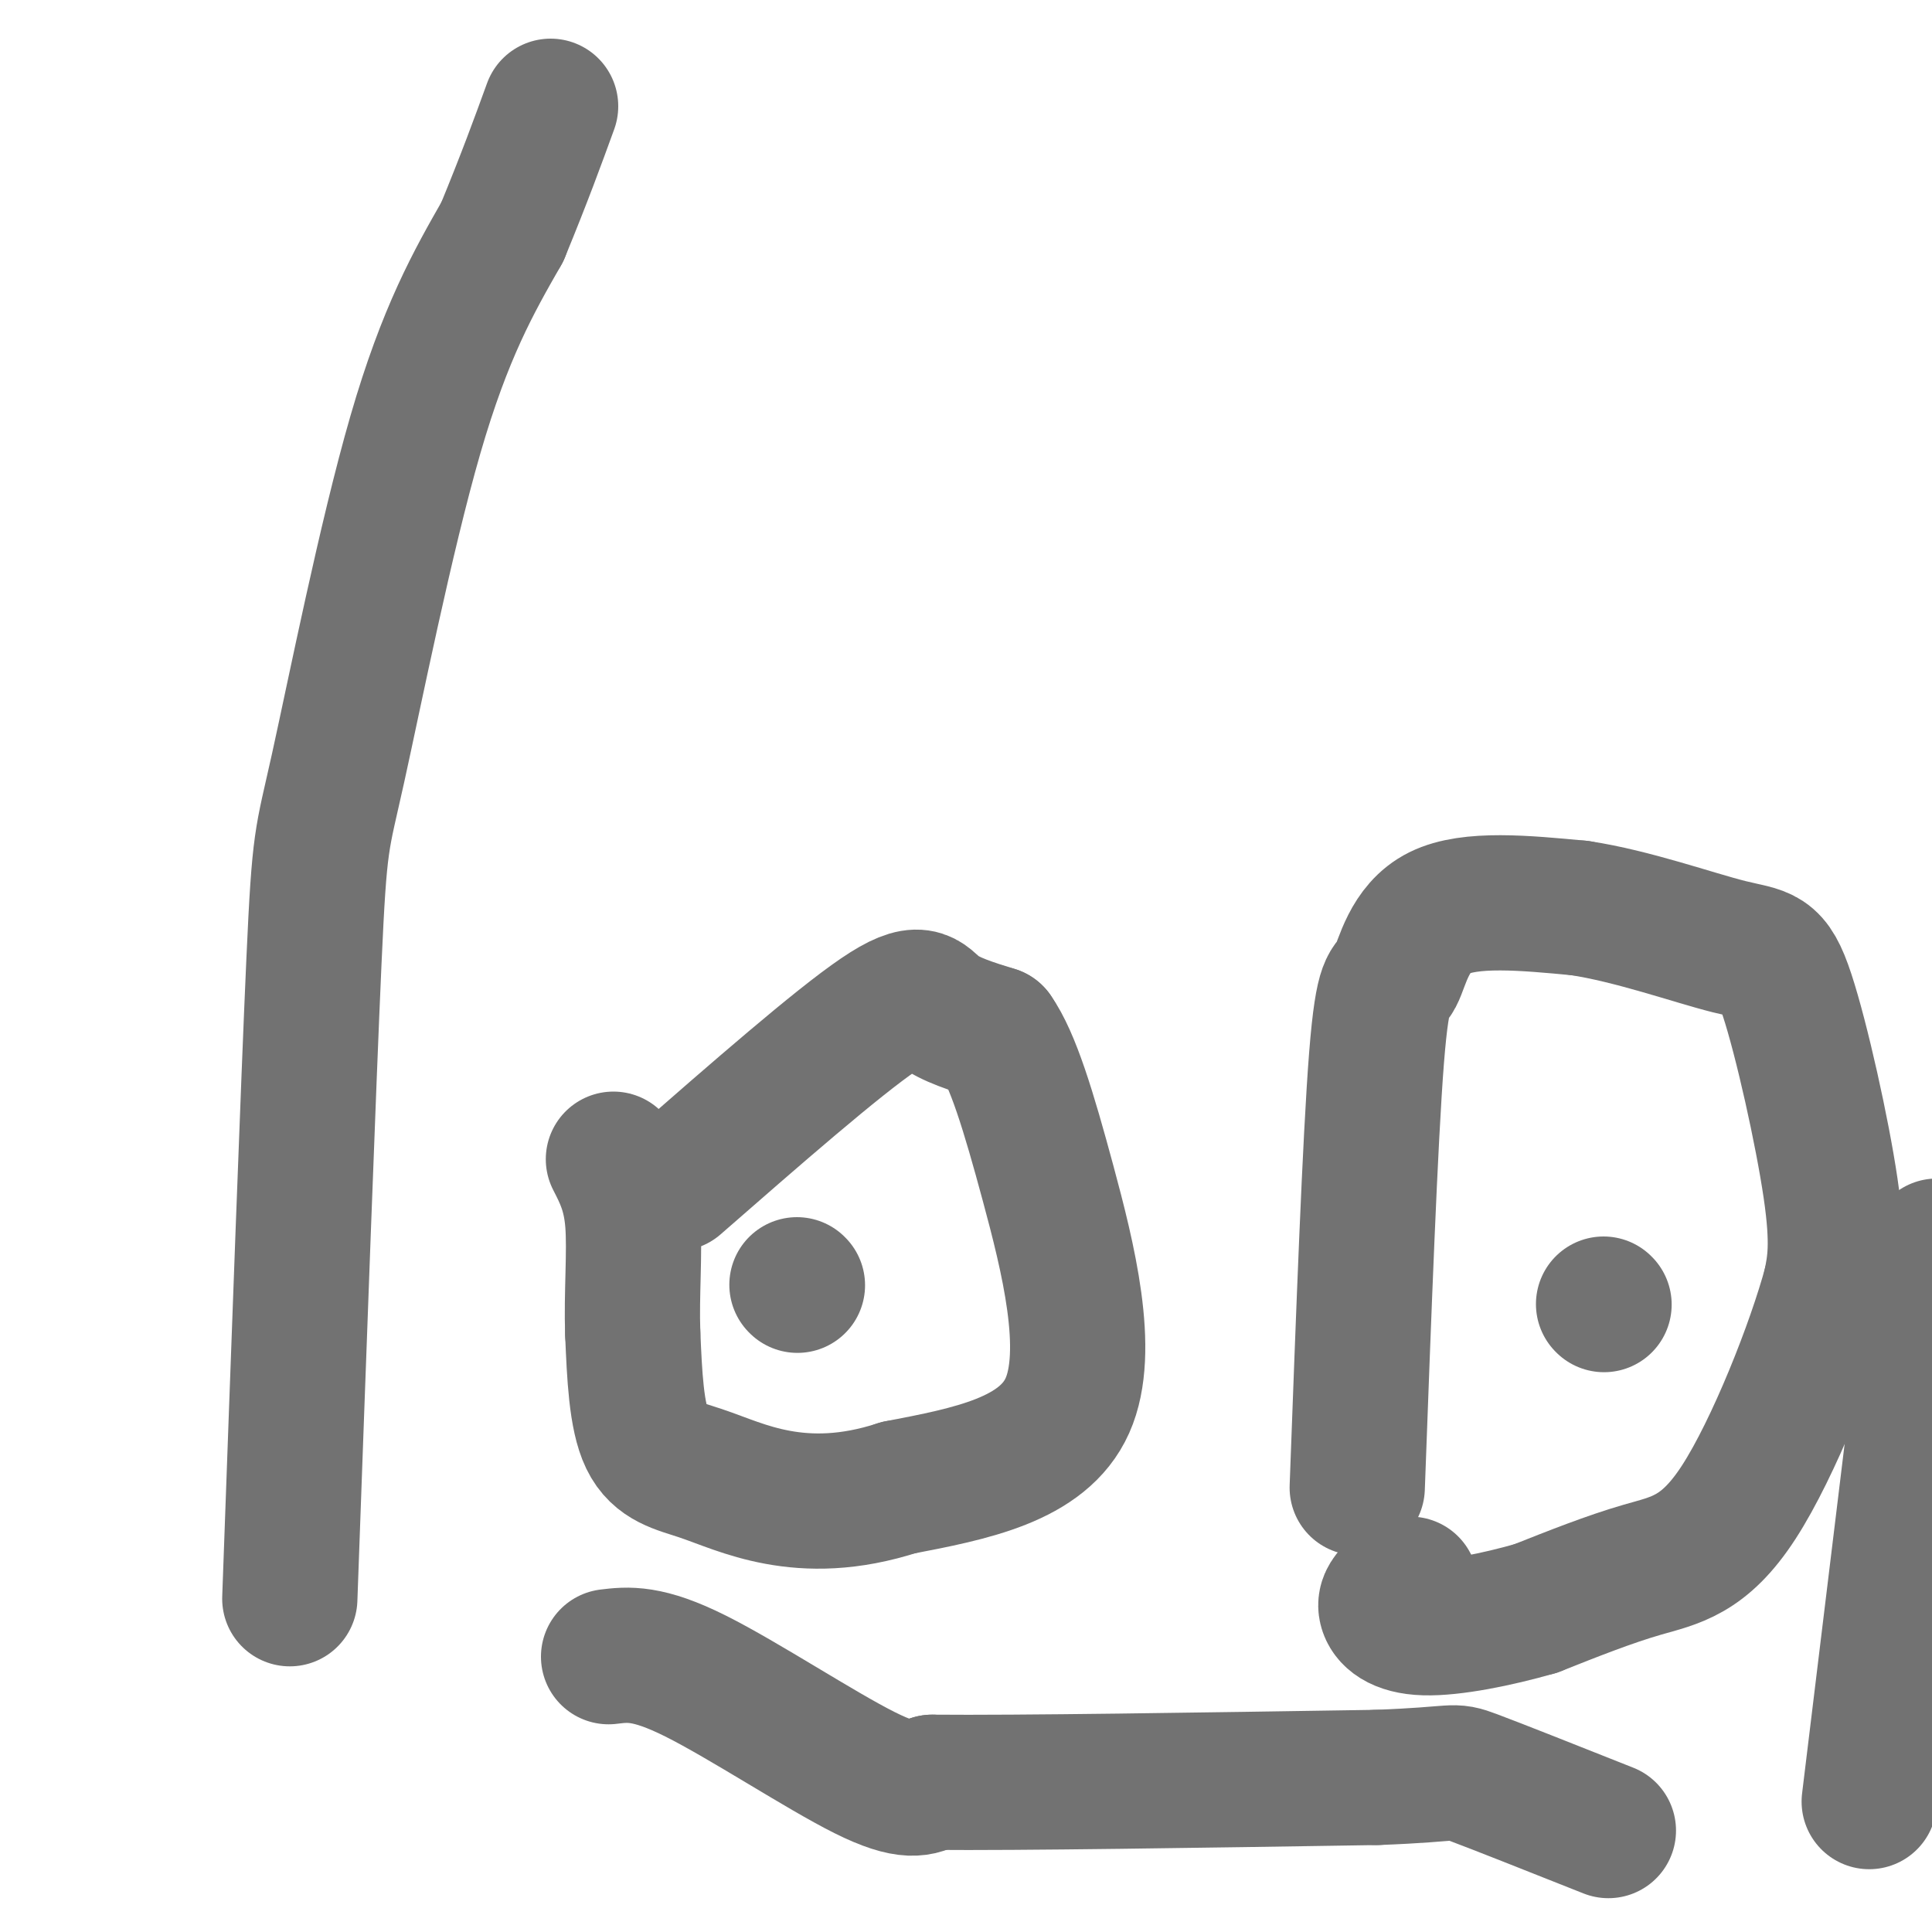 <svg viewBox='0 0 400 400' version='1.1' xmlns='http://www.w3.org/2000/svg' xmlns:xlink='http://www.w3.org/1999/xlink'><g fill='none' stroke='#727272' stroke-width='28' stroke-linecap='round' stroke-linejoin='round'><path d='M140,245c16.667,-14.556 33.333,-29.111 42,-35c8.667,-5.889 9.333,-3.111 12,-1c2.667,2.111 7.333,3.556 12,5'/><path d='M206,214c3.690,5.250 6.917,15.875 11,31c4.083,15.125 9.024,34.750 4,46c-5.024,11.250 -20.012,14.125 -35,17'/><path d='M186,308c-10.273,3.344 -18.455,3.206 -25,2c-6.545,-1.206 -11.455,-3.478 -16,-5c-4.545,-1.522 -8.727,-2.292 -11,-7c-2.273,-4.708 -2.636,-13.354 -3,-22'/><path d='M131,276c-0.289,-7.956 0.489,-16.844 0,-23c-0.489,-6.156 -2.244,-9.578 -4,-13'/><path d='M165,266c0.000,0.000 0.100,0.100 0.1,0.1'/><path d='M281,308c1.333,-36.071 2.667,-72.143 4,-89c1.333,-16.857 2.667,-14.500 4,-17c1.333,-2.500 2.667,-9.857 9,-13c6.333,-3.143 17.667,-2.071 29,-1'/><path d='M327,188c10.923,1.625 23.732,6.188 31,8c7.268,1.812 8.995,0.872 12,10c3.005,9.128 7.287,28.322 9,40c1.713,11.678 0.856,15.839 0,20'/><path d='M379,266c-3.369,12.536 -11.792,33.875 -19,45c-7.208,11.125 -13.202,12.036 -20,14c-6.798,1.964 -14.399,4.982 -22,8'/><path d='M318,333c-8.107,2.333 -17.375,4.167 -23,4c-5.625,-0.167 -7.607,-2.333 -8,-4c-0.393,-1.667 0.804,-2.833 2,-4'/><path d='M289,329c0.833,-0.833 1.917,-0.917 3,-1'/><path d='M332,270c0.000,0.000 0.100,0.100 0.1,0.1'/><path d='M60,331c1.917,-53.065 3.833,-106.131 5,-132c1.167,-25.869 1.583,-24.542 5,-40c3.417,-15.458 9.833,-47.702 16,-69c6.167,-21.298 12.083,-31.649 18,-42'/><path d='M104,48c4.667,-11.333 7.333,-18.667 10,-26'/><path d='M387,373c0.000,0.000 14.000,-115.000 14,-115'/><path d='M126,343c4.022,-0.489 8.044,-0.978 18,4c9.956,4.978 25.844,15.422 35,20c9.156,4.578 11.578,3.289 14,2'/><path d='M193,369c17.667,0.167 54.833,-0.417 92,-1'/><path d='M285,368c17.511,-0.644 15.289,-1.756 20,0c4.711,1.756 16.356,6.378 28,11'/></g>
</svg>